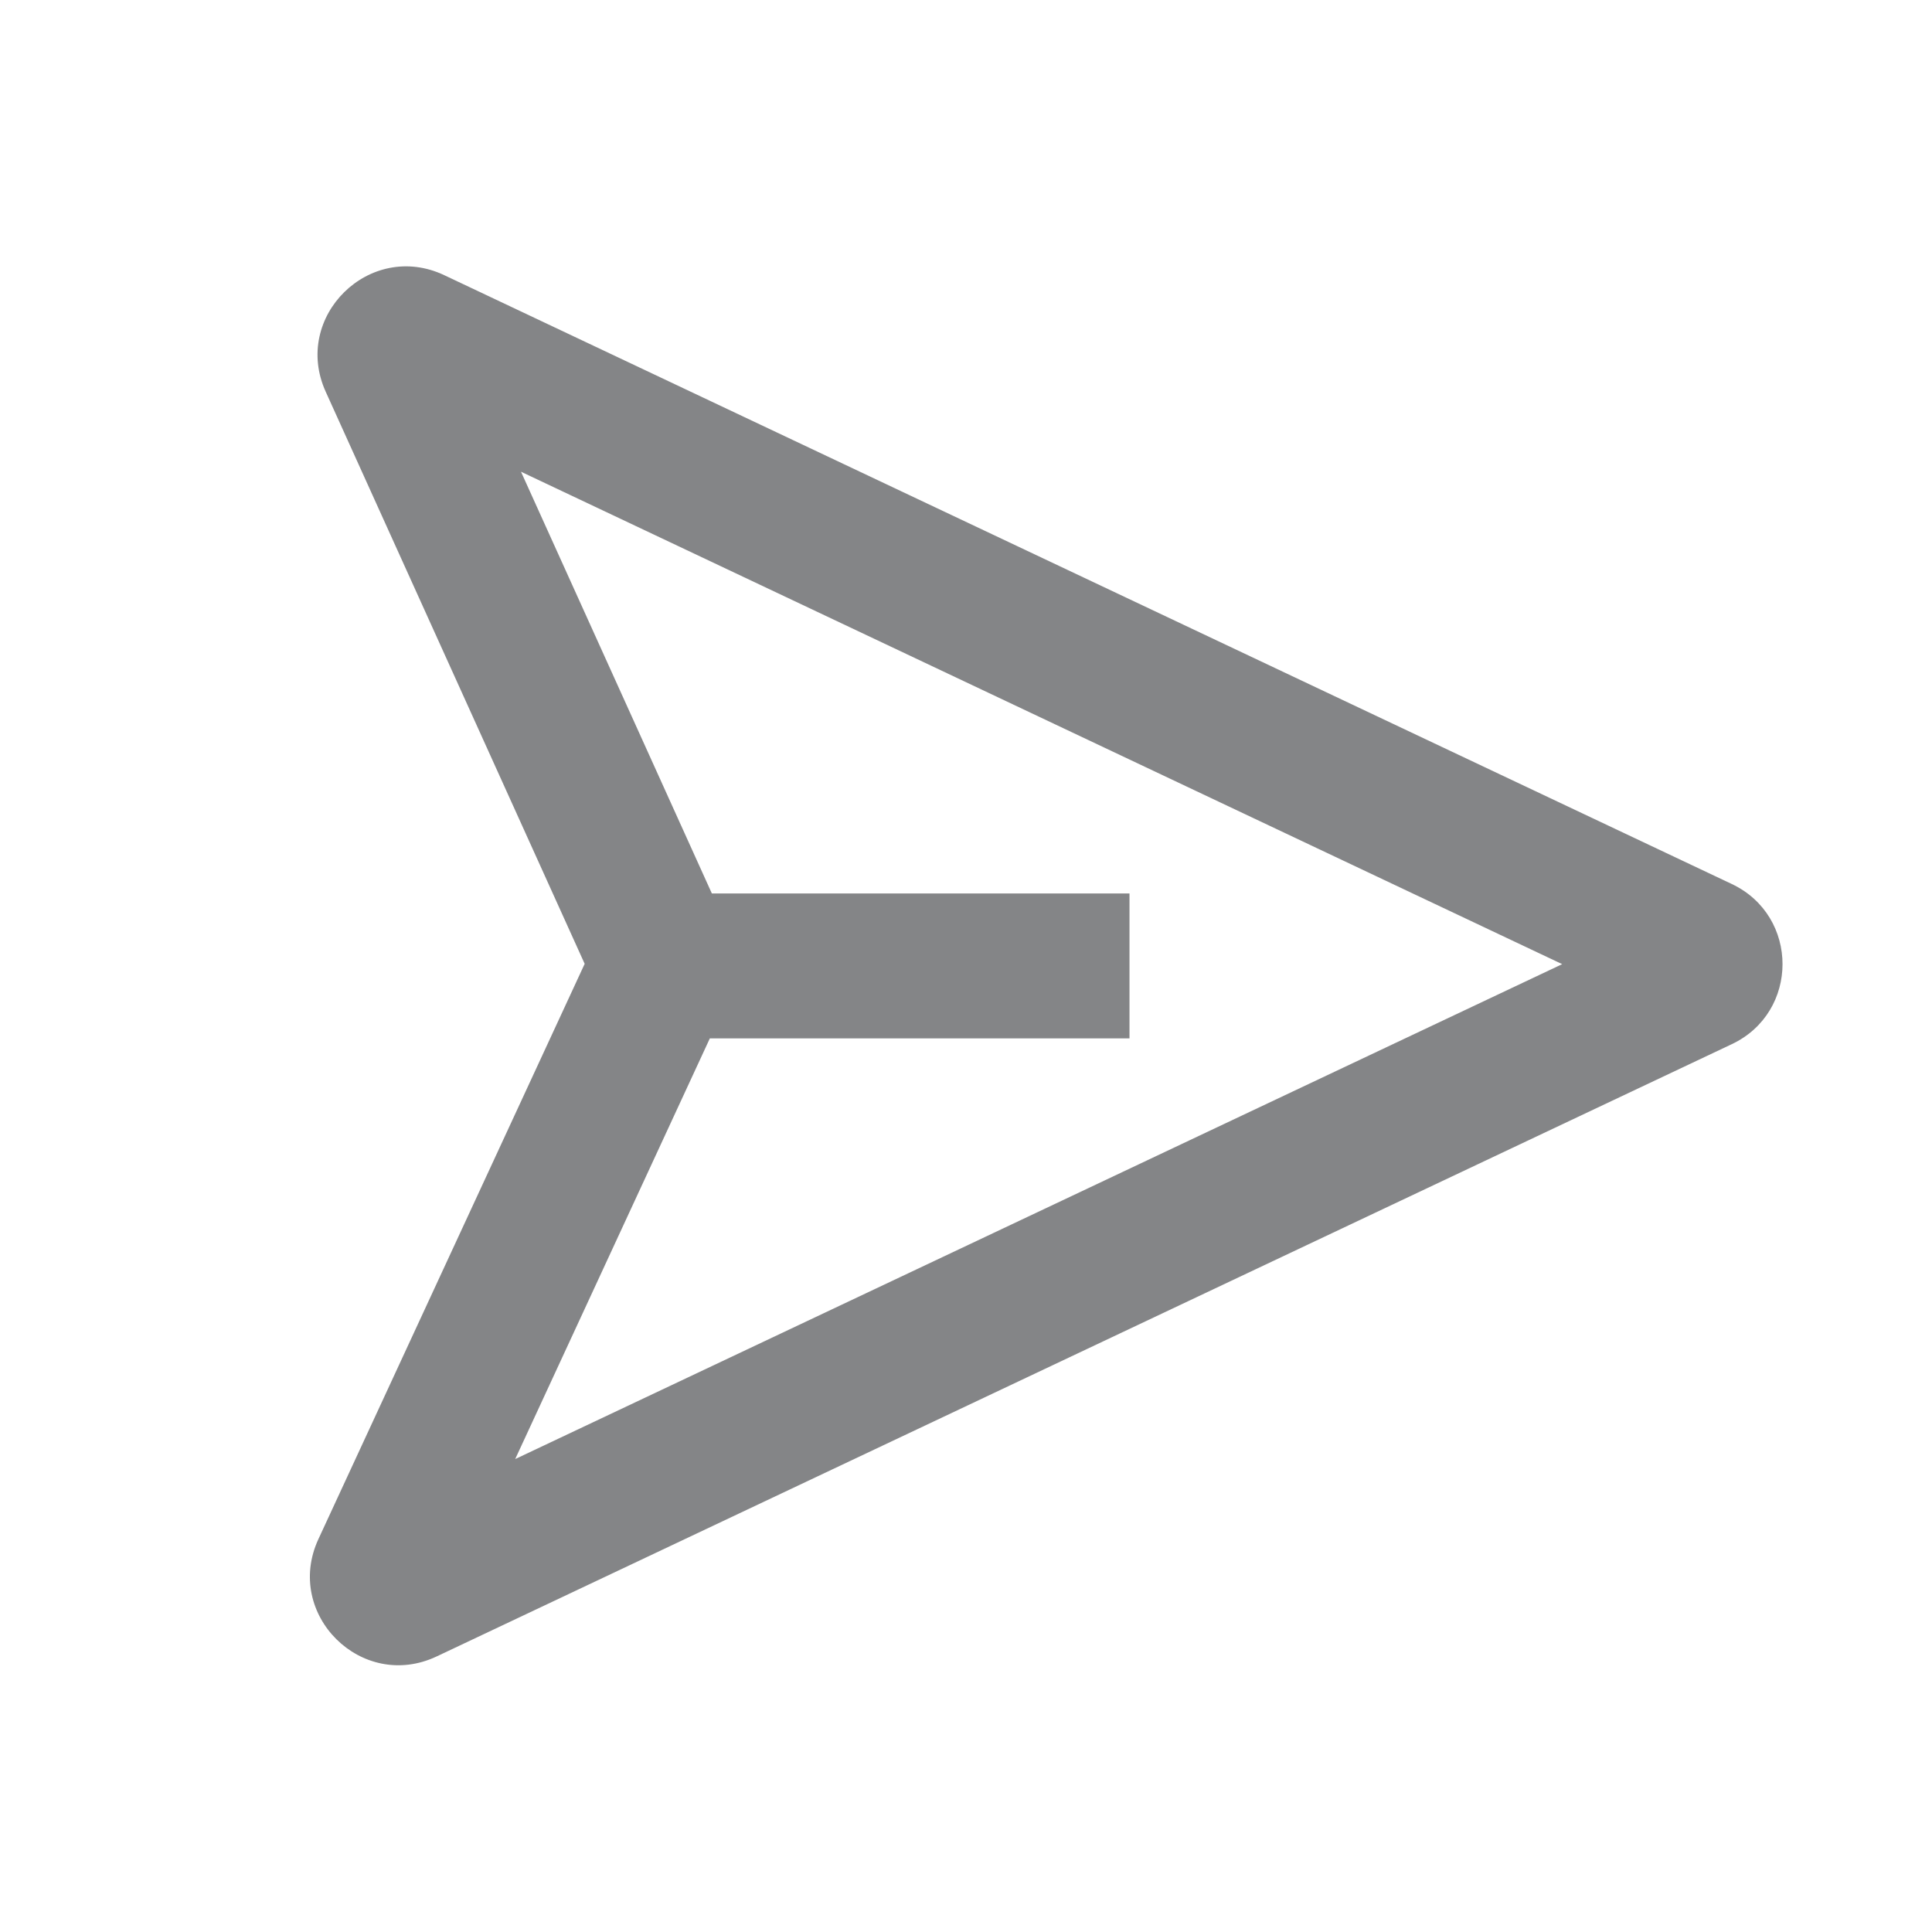 <svg width="24" height="24" viewBox="0 0 24 24" fill="none" xmlns="http://www.w3.org/2000/svg">
<path fill-rule="evenodd" clip-rule="evenodd" d="M4.046 4.866C3.624 3.934 4.593 2.981 5.518 3.418L21.514 10.982C22.353 11.38 22.353 12.574 21.513 12.971L5.424 20.577C4.494 21.016 3.524 20.054 3.955 19.12L7.263 11.973L4.046 4.866ZM19.406 11.977L6.4 18.125L8.818 12.899H14.031V11.099H8.843L6.472 5.86L19.406 11.977Z" fill="#37383C" fill-opacity="0.61"/>
</svg>
